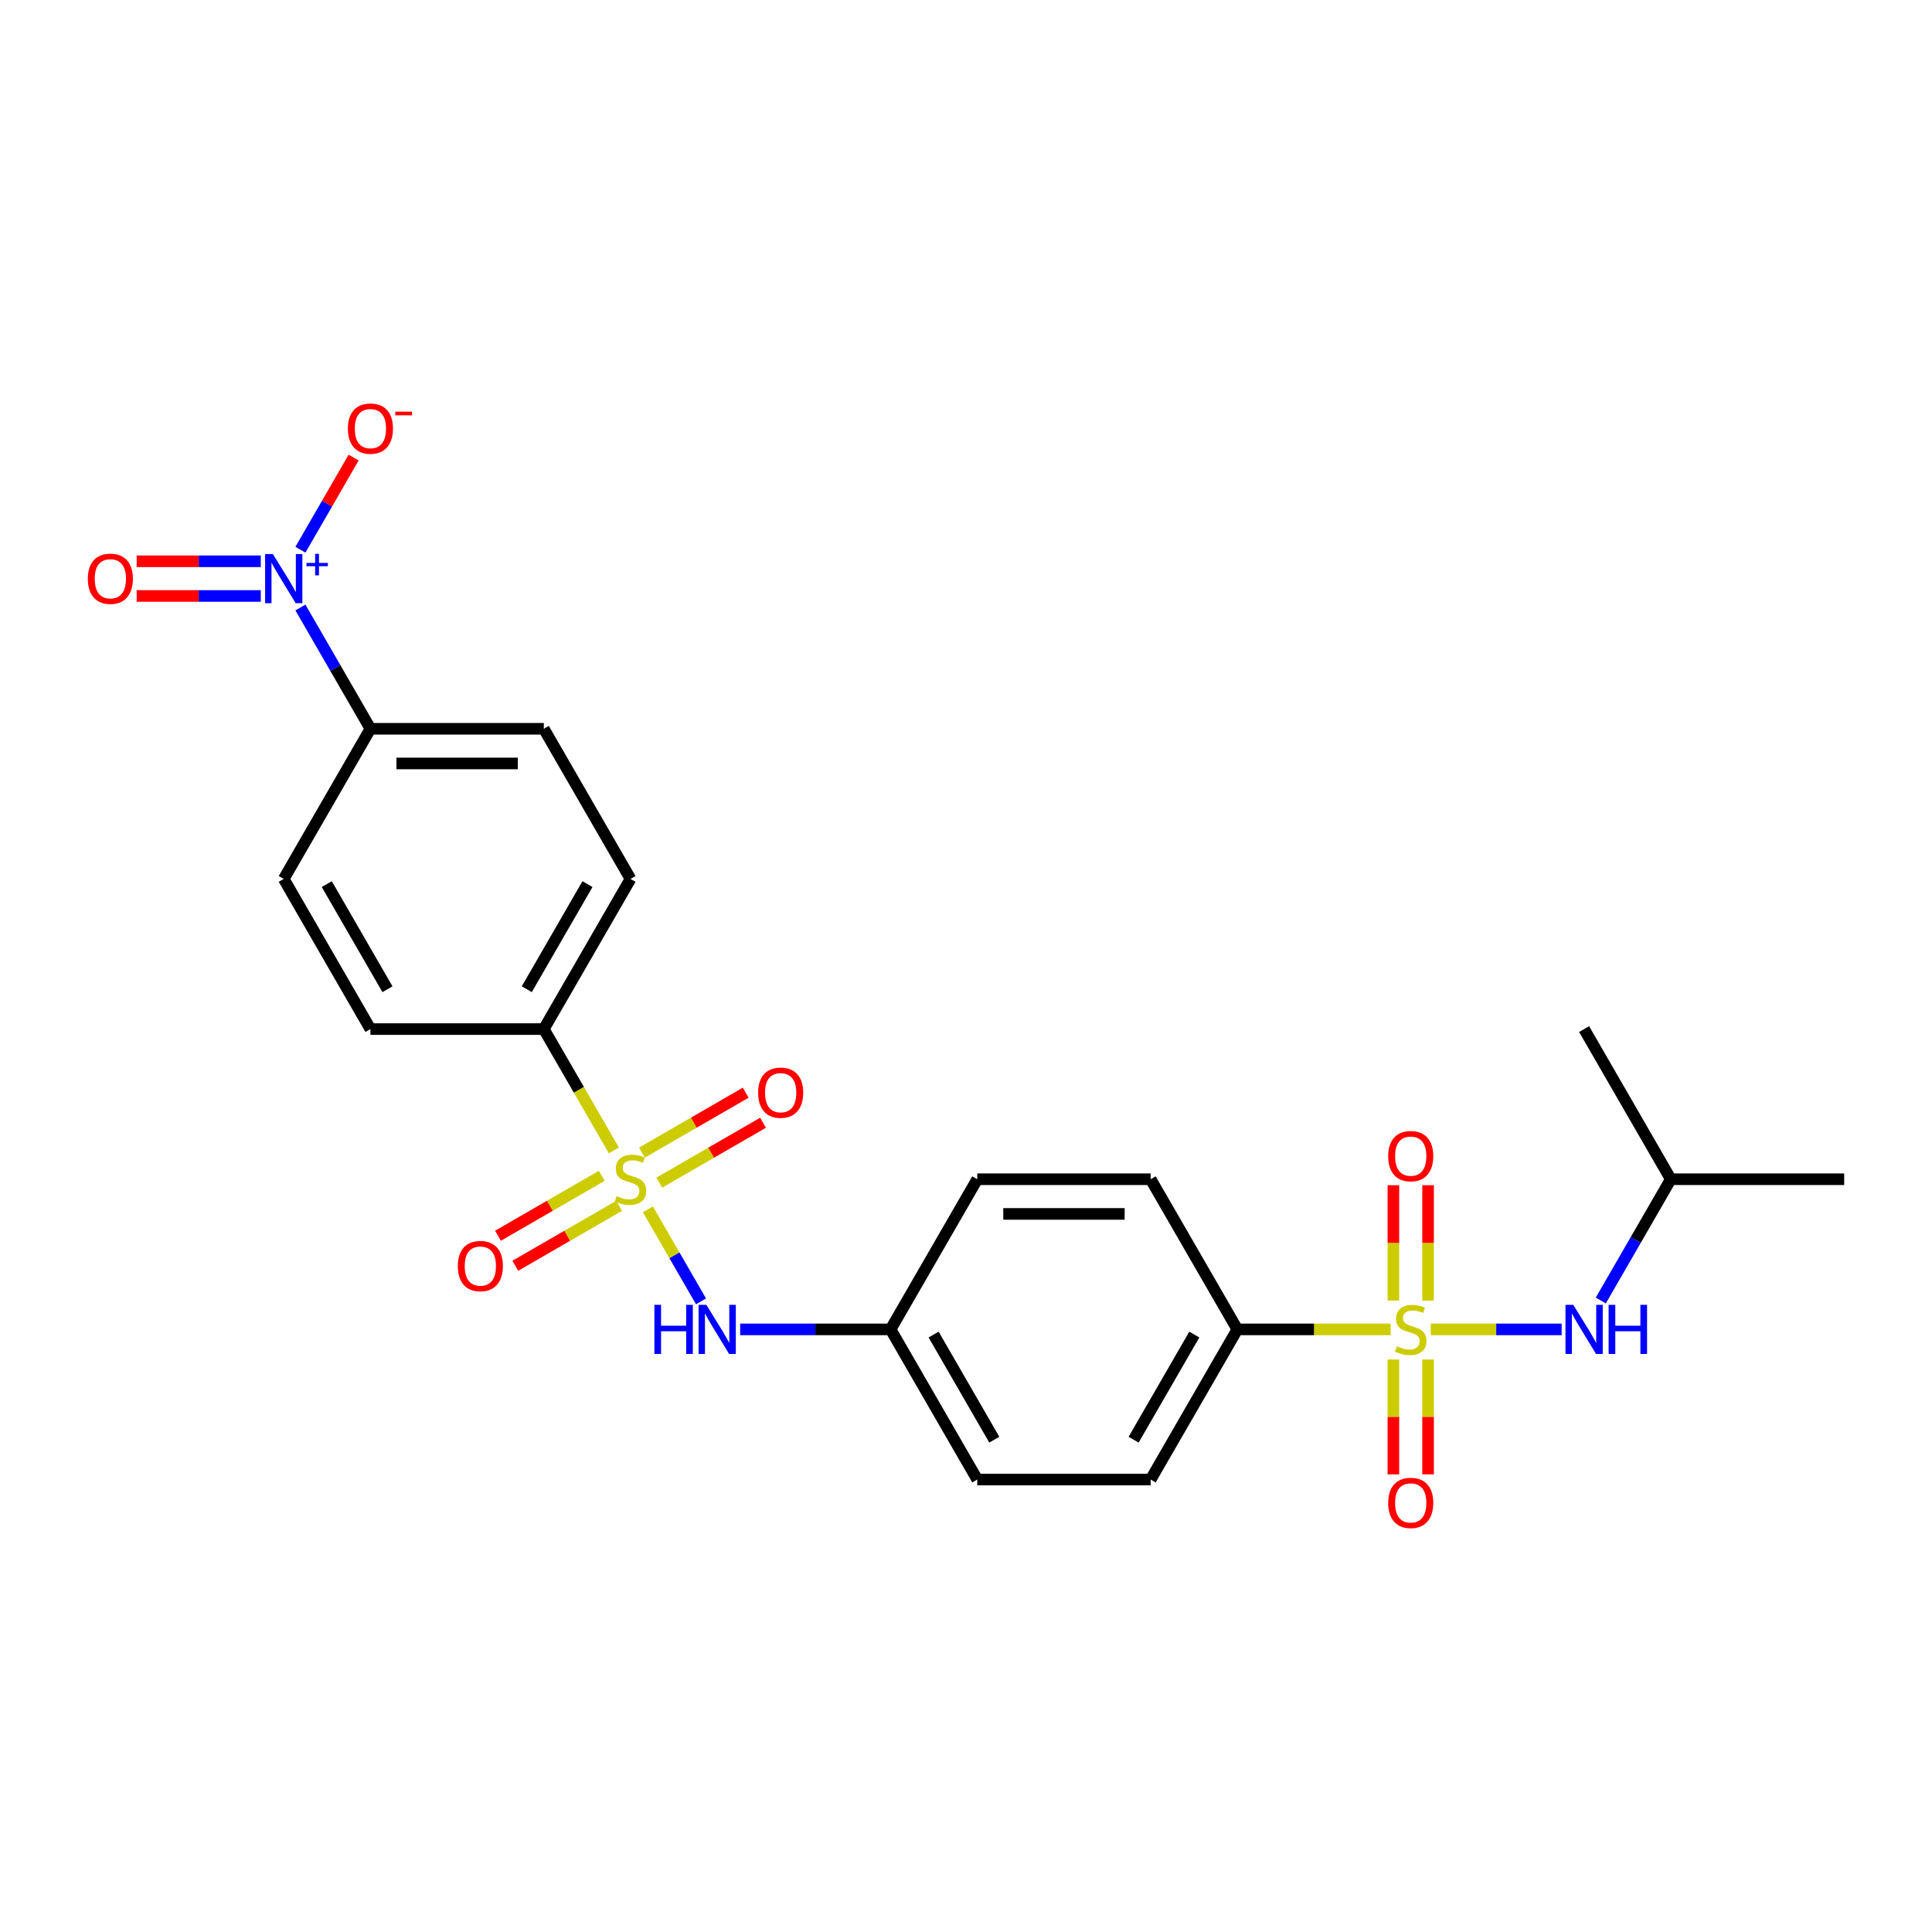 <?xml version='1.0' encoding='iso-8859-1'?>
<svg version='1.1' baseProfile='full'
              xmlns='http://www.w3.org/2000/svg'
                      xmlns:rdkit='http://www.rdkit.org/xml'
                      xmlns:xlink='http://www.w3.org/1999/xlink'
                  xml:space='preserve'
width='1000px' height='1000px' viewBox='0 0 1000 1000'>
<!-- END OF HEADER -->
<rect style='opacity:1.0;fill:#FFFFFF;stroke:none' width='1000' height='1000' x='0' y='0'> </rect>
<path class='bond-2' d='M 335.353,625.967 L 349.1,649.778' style='fill:none;fill-rule:evenodd;stroke:#CCCC00;stroke-width:6px;stroke-linecap:butt;stroke-linejoin:miter;stroke-opacity:1' />
<path class='bond-2' d='M 349.1,649.778 L 362.848,673.588' style='fill:none;fill-rule:evenodd;stroke:#0000FF;stroke-width:6px;stroke-linecap:butt;stroke-linejoin:miter;stroke-opacity:1' />
<path class='bond-4' d='M 317.737,595.455 L 299.607,564.053' style='fill:none;fill-rule:evenodd;stroke:#CCCC00;stroke-width:6px;stroke-linecap:butt;stroke-linejoin:miter;stroke-opacity:1' />
<path class='bond-4' d='M 299.607,564.053 L 281.477,532.651' style='fill:none;fill-rule:evenodd;stroke:#000000;stroke-width:6px;stroke-linecap:butt;stroke-linejoin:miter;stroke-opacity:1' />
<path class='bond-9' d='M 341.228,612.142 L 368.086,596.635' style='fill:none;fill-rule:evenodd;stroke:#CCCC00;stroke-width:6px;stroke-linecap:butt;stroke-linejoin:miter;stroke-opacity:1' />
<path class='bond-9' d='M 368.086,596.635 L 394.945,581.128' style='fill:none;fill-rule:evenodd;stroke:#FF0000;stroke-width:6px;stroke-linecap:butt;stroke-linejoin:miter;stroke-opacity:1' />
<path class='bond-9' d='M 332.253,596.598 L 359.112,581.091' style='fill:none;fill-rule:evenodd;stroke:#CCCC00;stroke-width:6px;stroke-linecap:butt;stroke-linejoin:miter;stroke-opacity:1' />
<path class='bond-9' d='M 359.112,581.091 L 385.97,565.584' style='fill:none;fill-rule:evenodd;stroke:#FF0000;stroke-width:6px;stroke-linecap:butt;stroke-linejoin:miter;stroke-opacity:1' />
<path class='bond-10' d='M 311.469,608.598 L 284.611,624.105' style='fill:none;fill-rule:evenodd;stroke:#CCCC00;stroke-width:6px;stroke-linecap:butt;stroke-linejoin:miter;stroke-opacity:1' />
<path class='bond-10' d='M 284.611,624.105 L 257.752,639.611' style='fill:none;fill-rule:evenodd;stroke:#FF0000;stroke-width:6px;stroke-linecap:butt;stroke-linejoin:miter;stroke-opacity:1' />
<path class='bond-10' d='M 320.443,624.142 L 293.585,639.648' style='fill:none;fill-rule:evenodd;stroke:#CCCC00;stroke-width:6px;stroke-linecap:butt;stroke-linejoin:miter;stroke-opacity:1' />
<path class='bond-10' d='M 293.585,639.648 L 266.726,655.155' style='fill:none;fill-rule:evenodd;stroke:#FF0000;stroke-width:6px;stroke-linecap:butt;stroke-linejoin:miter;stroke-opacity:1' />
<path class='bond-0' d='M 719.797,688.089 L 680.122,688.089' style='fill:none;fill-rule:evenodd;stroke:#CCCC00;stroke-width:6px;stroke-linecap:butt;stroke-linejoin:miter;stroke-opacity:1' />
<path class='bond-0' d='M 680.122,688.089 L 640.447,688.089' style='fill:none;fill-rule:evenodd;stroke:#000000;stroke-width:6px;stroke-linecap:butt;stroke-linejoin:miter;stroke-opacity:1' />
<path class='bond-3' d='M 740.582,688.089 L 774.446,688.089' style='fill:none;fill-rule:evenodd;stroke:#CCCC00;stroke-width:6px;stroke-linecap:butt;stroke-linejoin:miter;stroke-opacity:1' />
<path class='bond-3' d='M 774.446,688.089 L 808.31,688.089' style='fill:none;fill-rule:evenodd;stroke:#0000FF;stroke-width:6px;stroke-linecap:butt;stroke-linejoin:miter;stroke-opacity:1' />
<path class='bond-7' d='M 721.215,703.686 L 721.215,733.407' style='fill:none;fill-rule:evenodd;stroke:#CCCC00;stroke-width:6px;stroke-linecap:butt;stroke-linejoin:miter;stroke-opacity:1' />
<path class='bond-7' d='M 721.215,733.407 L 721.215,763.127' style='fill:none;fill-rule:evenodd;stroke:#FF0000;stroke-width:6px;stroke-linecap:butt;stroke-linejoin:miter;stroke-opacity:1' />
<path class='bond-7' d='M 739.164,703.686 L 739.164,733.407' style='fill:none;fill-rule:evenodd;stroke:#CCCC00;stroke-width:6px;stroke-linecap:butt;stroke-linejoin:miter;stroke-opacity:1' />
<path class='bond-7' d='M 739.164,733.407 L 739.164,763.127' style='fill:none;fill-rule:evenodd;stroke:#FF0000;stroke-width:6px;stroke-linecap:butt;stroke-linejoin:miter;stroke-opacity:1' />
<path class='bond-8' d='M 739.164,673.174 L 739.164,643.319' style='fill:none;fill-rule:evenodd;stroke:#CCCC00;stroke-width:6px;stroke-linecap:butt;stroke-linejoin:miter;stroke-opacity:1' />
<path class='bond-8' d='M 739.164,643.319 L 739.164,613.463' style='fill:none;fill-rule:evenodd;stroke:#FF0000;stroke-width:6px;stroke-linecap:butt;stroke-linejoin:miter;stroke-opacity:1' />
<path class='bond-8' d='M 721.215,673.174 L 721.215,643.319' style='fill:none;fill-rule:evenodd;stroke:#CCCC00;stroke-width:6px;stroke-linecap:butt;stroke-linejoin:miter;stroke-opacity:1' />
<path class='bond-8' d='M 721.215,643.319 L 721.215,613.463' style='fill:none;fill-rule:evenodd;stroke:#FF0000;stroke-width:6px;stroke-linecap:butt;stroke-linejoin:miter;stroke-opacity:1' />
<path class='bond-1' d='M 155.496,314.444 L 173.615,345.828' style='fill:none;fill-rule:evenodd;stroke:#0000FF;stroke-width:6px;stroke-linecap:butt;stroke-linejoin:miter;stroke-opacity:1' />
<path class='bond-1' d='M 173.615,345.828 L 191.735,377.212' style='fill:none;fill-rule:evenodd;stroke:#000000;stroke-width:6px;stroke-linecap:butt;stroke-linejoin:miter;stroke-opacity:1' />
<path class='bond-11' d='M 155.496,284.542 L 169.268,260.687' style='fill:none;fill-rule:evenodd;stroke:#0000FF;stroke-width:6px;stroke-linecap:butt;stroke-linejoin:miter;stroke-opacity:1' />
<path class='bond-11' d='M 169.268,260.687 L 183.041,236.832' style='fill:none;fill-rule:evenodd;stroke:#FF0000;stroke-width:6px;stroke-linecap:butt;stroke-linejoin:miter;stroke-opacity:1' />
<path class='bond-12' d='M 134.982,290.519 L 102.858,290.519' style='fill:none;fill-rule:evenodd;stroke:#0000FF;stroke-width:6px;stroke-linecap:butt;stroke-linejoin:miter;stroke-opacity:1' />
<path class='bond-12' d='M 102.858,290.519 L 70.734,290.519' style='fill:none;fill-rule:evenodd;stroke:#FF0000;stroke-width:6px;stroke-linecap:butt;stroke-linejoin:miter;stroke-opacity:1' />
<path class='bond-12' d='M 134.982,308.467 L 102.858,308.467' style='fill:none;fill-rule:evenodd;stroke:#0000FF;stroke-width:6px;stroke-linecap:butt;stroke-linejoin:miter;stroke-opacity:1' />
<path class='bond-12' d='M 102.858,308.467 L 70.734,308.467' style='fill:none;fill-rule:evenodd;stroke:#FF0000;stroke-width:6px;stroke-linecap:butt;stroke-linejoin:miter;stroke-opacity:1' />
<path class='bond-19' d='M 383.101,688.089 L 422.032,688.089' style='fill:none;fill-rule:evenodd;stroke:#0000FF;stroke-width:6px;stroke-linecap:butt;stroke-linejoin:miter;stroke-opacity:1' />
<path class='bond-19' d='M 422.032,688.089 L 460.962,688.089' style='fill:none;fill-rule:evenodd;stroke:#000000;stroke-width:6px;stroke-linecap:butt;stroke-linejoin:miter;stroke-opacity:1' />
<path class='bond-22' d='M 828.564,673.138 L 846.683,641.754' style='fill:none;fill-rule:evenodd;stroke:#0000FF;stroke-width:6px;stroke-linecap:butt;stroke-linejoin:miter;stroke-opacity:1' />
<path class='bond-22' d='M 846.683,641.754 L 864.803,610.37' style='fill:none;fill-rule:evenodd;stroke:#000000;stroke-width:6px;stroke-linecap:butt;stroke-linejoin:miter;stroke-opacity:1' />
<path class='bond-13' d='M 281.477,532.651 L 191.735,532.651' style='fill:none;fill-rule:evenodd;stroke:#000000;stroke-width:6px;stroke-linecap:butt;stroke-linejoin:miter;stroke-opacity:1' />
<path class='bond-14' d='M 281.477,532.651 L 326.348,454.931' style='fill:none;fill-rule:evenodd;stroke:#000000;stroke-width:6px;stroke-linecap:butt;stroke-linejoin:miter;stroke-opacity:1' />
<path class='bond-14' d='M 272.664,512.018 L 304.074,457.615' style='fill:none;fill-rule:evenodd;stroke:#000000;stroke-width:6px;stroke-linecap:butt;stroke-linejoin:miter;stroke-opacity:1' />
<path class='bond-5' d='M 640.447,688.089 L 595.576,765.808' style='fill:none;fill-rule:evenodd;stroke:#000000;stroke-width:6px;stroke-linecap:butt;stroke-linejoin:miter;stroke-opacity:1' />
<path class='bond-5' d='M 618.172,690.773 L 586.763,745.176' style='fill:none;fill-rule:evenodd;stroke:#000000;stroke-width:6px;stroke-linecap:butt;stroke-linejoin:miter;stroke-opacity:1' />
<path class='bond-26' d='M 640.447,688.089 L 595.576,610.37' style='fill:none;fill-rule:evenodd;stroke:#000000;stroke-width:6px;stroke-linecap:butt;stroke-linejoin:miter;stroke-opacity:1' />
<path class='bond-6' d='M 191.735,377.212 L 281.477,377.212' style='fill:none;fill-rule:evenodd;stroke:#000000;stroke-width:6px;stroke-linecap:butt;stroke-linejoin:miter;stroke-opacity:1' />
<path class='bond-6' d='M 205.196,395.161 L 268.016,395.161' style='fill:none;fill-rule:evenodd;stroke:#000000;stroke-width:6px;stroke-linecap:butt;stroke-linejoin:miter;stroke-opacity:1' />
<path class='bond-25' d='M 191.735,377.212 L 146.864,454.931' style='fill:none;fill-rule:evenodd;stroke:#000000;stroke-width:6px;stroke-linecap:butt;stroke-linejoin:miter;stroke-opacity:1' />
<path class='bond-16' d='M 191.735,532.651 L 146.864,454.931' style='fill:none;fill-rule:evenodd;stroke:#000000;stroke-width:6px;stroke-linecap:butt;stroke-linejoin:miter;stroke-opacity:1' />
<path class='bond-16' d='M 200.548,512.018 L 169.138,457.615' style='fill:none;fill-rule:evenodd;stroke:#000000;stroke-width:6px;stroke-linecap:butt;stroke-linejoin:miter;stroke-opacity:1' />
<path class='bond-15' d='M 326.348,454.931 L 281.477,377.212' style='fill:none;fill-rule:evenodd;stroke:#000000;stroke-width:6px;stroke-linecap:butt;stroke-linejoin:miter;stroke-opacity:1' />
<path class='bond-17' d='M 595.576,610.37 L 505.833,610.37' style='fill:none;fill-rule:evenodd;stroke:#000000;stroke-width:6px;stroke-linecap:butt;stroke-linejoin:miter;stroke-opacity:1' />
<path class='bond-17' d='M 582.114,628.318 L 519.295,628.318' style='fill:none;fill-rule:evenodd;stroke:#000000;stroke-width:6px;stroke-linecap:butt;stroke-linejoin:miter;stroke-opacity:1' />
<path class='bond-18' d='M 595.576,765.808 L 505.833,765.808' style='fill:none;fill-rule:evenodd;stroke:#000000;stroke-width:6px;stroke-linecap:butt;stroke-linejoin:miter;stroke-opacity:1' />
<path class='bond-20' d='M 460.962,688.089 L 505.833,765.808' style='fill:none;fill-rule:evenodd;stroke:#000000;stroke-width:6px;stroke-linecap:butt;stroke-linejoin:miter;stroke-opacity:1' />
<path class='bond-20' d='M 483.237,690.773 L 514.646,745.176' style='fill:none;fill-rule:evenodd;stroke:#000000;stroke-width:6px;stroke-linecap:butt;stroke-linejoin:miter;stroke-opacity:1' />
<path class='bond-21' d='M 460.962,688.089 L 505.833,610.37' style='fill:none;fill-rule:evenodd;stroke:#000000;stroke-width:6px;stroke-linecap:butt;stroke-linejoin:miter;stroke-opacity:1' />
<path class='bond-23' d='M 864.803,610.37 L 954.545,610.37' style='fill:none;fill-rule:evenodd;stroke:#000000;stroke-width:6px;stroke-linecap:butt;stroke-linejoin:miter;stroke-opacity:1' />
<path class='bond-24' d='M 864.803,610.37 L 819.932,532.651' style='fill:none;fill-rule:evenodd;stroke:#000000;stroke-width:6px;stroke-linecap:butt;stroke-linejoin:miter;stroke-opacity:1' />
<path  class='atom-0' d='M 319.169 619.093
Q 319.456 619.2, 320.641 619.703
Q 321.825 620.206, 323.118 620.529
Q 324.446 620.816, 325.738 620.816
Q 328.143 620.816, 329.543 619.667
Q 330.943 618.483, 330.943 616.436
Q 330.943 615.036, 330.225 614.175
Q 329.543 613.313, 328.466 612.847
Q 327.389 612.38, 325.595 611.842
Q 323.333 611.16, 321.969 610.513
Q 320.641 609.867, 319.672 608.503
Q 318.738 607.139, 318.738 604.842
Q 318.738 601.647, 320.892 599.673
Q 323.082 597.698, 327.389 597.698
Q 330.333 597.698, 333.671 599.098
L 332.846 601.862
Q 329.794 600.606, 327.497 600.606
Q 325.02 600.606, 323.656 601.647
Q 322.292 602.652, 322.328 604.411
Q 322.328 605.775, 323.01 606.601
Q 323.728 607.426, 324.733 607.893
Q 325.774 608.36, 327.497 608.898
Q 329.794 609.616, 331.159 610.334
Q 332.523 611.052, 333.492 612.524
Q 334.497 613.96, 334.497 616.436
Q 334.497 619.954, 332.128 621.857
Q 329.794 623.723, 325.882 623.723
Q 323.62 623.723, 321.897 623.221
Q 320.21 622.754, 318.2 621.929
L 319.169 619.093
' fill='#CCCC00'/>
<path  class='atom-1' d='M 723.01 696.812
Q 723.297 696.92, 724.482 697.422
Q 725.666 697.925, 726.959 698.248
Q 728.287 698.535, 729.579 698.535
Q 731.984 698.535, 733.384 697.386
Q 734.784 696.202, 734.784 694.156
Q 734.784 692.756, 734.066 691.894
Q 733.384 691.033, 732.307 690.566
Q 731.23 690.099, 729.436 689.561
Q 727.174 688.879, 725.81 688.233
Q 724.482 687.586, 723.513 686.222
Q 722.579 684.858, 722.579 682.561
Q 722.579 679.366, 724.733 677.392
Q 726.923 675.417, 731.23 675.417
Q 734.174 675.417, 737.512 676.817
L 736.687 679.581
Q 733.635 678.325, 731.338 678.325
Q 728.861 678.325, 727.497 679.366
Q 726.133 680.371, 726.169 682.13
Q 726.169 683.494, 726.851 684.32
Q 727.569 685.145, 728.574 685.612
Q 729.615 686.079, 731.338 686.617
Q 733.635 687.335, 735 688.053
Q 736.364 688.771, 737.333 690.243
Q 738.338 691.679, 738.338 694.156
Q 738.338 697.674, 735.969 699.576
Q 733.635 701.443, 729.723 701.443
Q 727.461 701.443, 725.738 700.94
Q 724.051 700.474, 722.041 699.648
L 723.01 696.812
' fill='#CCCC00'/>
<path  class='atom-2' d='M 141.246 286.785
L 149.574 300.247
Q 150.399 301.575, 151.728 303.98
Q 153.056 306.385, 153.128 306.529
L 153.128 286.785
L 156.502 286.785
L 156.502 312.2
L 153.02 312.2
L 144.081 297.483
Q 143.04 295.76, 141.928 293.785
Q 140.851 291.811, 140.528 291.201
L 140.528 312.2
L 137.225 312.2
L 137.225 286.785
L 141.246 286.785
' fill='#0000FF'/>
<path  class='atom-2' d='M 158.634 291.367
L 163.112 291.367
L 163.112 286.652
L 165.102 286.652
L 165.102 291.367
L 169.698 291.367
L 169.698 293.072
L 165.102 293.072
L 165.102 297.811
L 163.112 297.811
L 163.112 293.072
L 158.634 293.072
L 158.634 291.367
' fill='#0000FF'/>
<path  class='atom-3' d='M 338.715 675.382
L 342.161 675.382
L 342.161 686.187
L 355.156 686.187
L 355.156 675.382
L 358.602 675.382
L 358.602 700.797
L 355.156 700.797
L 355.156 689.058
L 342.161 689.058
L 342.161 700.797
L 338.715 700.797
L 338.715 675.382
' fill='#0000FF'/>
<path  class='atom-3' d='M 365.602 675.382
L 373.93 688.843
Q 374.755 690.171, 376.084 692.576
Q 377.412 694.981, 377.484 695.125
L 377.484 675.382
L 380.858 675.382
L 380.858 700.797
L 377.376 700.797
L 368.438 686.079
Q 367.397 684.356, 366.284 682.381
Q 365.207 680.407, 364.884 679.797
L 364.884 700.797
L 361.581 700.797
L 361.581 675.382
L 365.602 675.382
' fill='#0000FF'/>
<path  class='atom-4' d='M 814.314 675.382
L 822.642 688.843
Q 823.468 690.171, 824.796 692.576
Q 826.124 694.981, 826.196 695.125
L 826.196 675.382
L 829.57 675.382
L 829.57 700.797
L 826.088 700.797
L 817.15 686.079
Q 816.109 684.356, 814.996 682.381
Q 813.919 680.407, 813.596 679.797
L 813.596 700.797
L 810.293 700.797
L 810.293 675.382
L 814.314 675.382
' fill='#0000FF'/>
<path  class='atom-4' d='M 832.621 675.382
L 836.067 675.382
L 836.067 686.187
L 849.062 686.187
L 849.062 675.382
L 852.508 675.382
L 852.508 700.797
L 849.062 700.797
L 849.062 689.058
L 836.067 689.058
L 836.067 700.797
L 832.621 700.797
L 832.621 675.382
' fill='#0000FF'/>
<path  class='atom-8' d='M 718.523 777.903
Q 718.523 771.801, 721.538 768.391
Q 724.554 764.98, 730.189 764.98
Q 735.825 764.98, 738.841 768.391
Q 741.856 771.801, 741.856 777.903
Q 741.856 784.078, 738.805 787.595
Q 735.753 791.077, 730.189 791.077
Q 724.589 791.077, 721.538 787.595
Q 718.523 784.113, 718.523 777.903
M 730.189 788.206
Q 734.066 788.206, 736.148 785.621
Q 738.266 783.001, 738.266 777.903
Q 738.266 772.914, 736.148 770.401
Q 734.066 767.852, 730.189 767.852
Q 726.312 767.852, 724.195 770.365
Q 722.113 772.878, 722.113 777.903
Q 722.113 783.037, 724.195 785.621
Q 726.312 788.206, 730.189 788.206
' fill='#FF0000'/>
<path  class='atom-9' d='M 718.523 598.418
Q 718.523 592.316, 721.538 588.906
Q 724.554 585.495, 730.189 585.495
Q 735.825 585.495, 738.841 588.906
Q 741.856 592.316, 741.856 598.418
Q 741.856 604.593, 738.805 608.111
Q 735.753 611.593, 730.189 611.593
Q 724.589 611.593, 721.538 608.111
Q 718.523 604.629, 718.523 598.418
M 730.189 608.721
Q 734.066 608.721, 736.148 606.136
Q 738.266 603.516, 738.266 598.418
Q 738.266 593.429, 736.148 590.916
Q 734.066 588.367, 730.189 588.367
Q 726.312 588.367, 724.195 590.88
Q 722.113 593.393, 722.113 598.418
Q 722.113 603.552, 724.195 606.136
Q 726.312 608.721, 730.189 608.721
' fill='#FF0000'/>
<path  class='atom-10' d='M 392.401 565.57
Q 392.401 559.468, 395.416 556.058
Q 398.432 552.647, 404.068 552.647
Q 409.703 552.647, 412.719 556.058
Q 415.734 559.468, 415.734 565.57
Q 415.734 571.745, 412.683 575.263
Q 409.632 578.745, 404.068 578.745
Q 398.468 578.745, 395.416 575.263
Q 392.401 571.781, 392.401 565.57
M 404.068 575.873
Q 407.944 575.873, 410.027 573.288
Q 412.144 570.668, 412.144 565.57
Q 412.144 560.581, 410.027 558.068
Q 407.944 555.519, 404.068 555.519
Q 400.191 555.519, 398.073 558.032
Q 395.991 560.545, 395.991 565.57
Q 395.991 570.704, 398.073 573.288
Q 400.191 575.873, 404.068 575.873
' fill='#FF0000'/>
<path  class='atom-11' d='M 236.963 655.313
Q 236.963 649.21, 239.978 645.8
Q 242.993 642.39, 248.629 642.39
Q 254.265 642.39, 257.28 645.8
Q 260.296 649.21, 260.296 655.313
Q 260.296 661.487, 257.244 665.005
Q 254.193 668.487, 248.629 668.487
Q 243.029 668.487, 239.978 665.005
Q 236.963 661.523, 236.963 655.313
M 248.629 665.615
Q 252.506 665.615, 254.588 663.031
Q 256.706 660.41, 256.706 655.313
Q 256.706 650.323, 254.588 647.81
Q 252.506 645.262, 248.629 645.262
Q 244.752 645.262, 242.634 647.774
Q 240.552 650.287, 240.552 655.313
Q 240.552 660.446, 242.634 663.031
Q 244.752 665.615, 248.629 665.615
' fill='#FF0000'/>
<path  class='atom-12' d='M 180.068 221.845
Q 180.068 215.743, 183.084 212.333
Q 186.099 208.923, 191.735 208.923
Q 197.371 208.923, 200.386 212.333
Q 203.401 215.743, 203.401 221.845
Q 203.401 228.02, 200.35 231.538
Q 197.299 235.02, 191.735 235.02
Q 186.135 235.02, 183.084 231.538
Q 180.068 228.056, 180.068 221.845
M 191.735 232.148
Q 195.612 232.148, 197.694 229.563
Q 199.812 226.943, 199.812 221.845
Q 199.812 216.856, 197.694 214.343
Q 195.612 211.794, 191.735 211.794
Q 187.858 211.794, 185.74 214.307
Q 183.658 216.82, 183.658 221.845
Q 183.658 226.979, 185.74 229.563
Q 187.858 232.148, 191.735 232.148
' fill='#FF0000'/>
<path  class='atom-12' d='M 204.586 213.071
L 213.281 213.071
L 213.281 214.966
L 204.586 214.966
L 204.586 213.071
' fill='#FF0000'/>
<path  class='atom-13' d='M 45.455 299.565
Q 45.455 293.462, 48.47 290.052
Q 51.485 286.642, 57.121 286.642
Q 62.757 286.642, 65.772 290.052
Q 68.788 293.462, 68.788 299.565
Q 68.788 305.739, 65.736 309.257
Q 62.685 312.739, 57.121 312.739
Q 51.521 312.739, 48.47 309.257
Q 45.455 305.775, 45.455 299.565
M 57.121 309.867
Q 60.998 309.867, 63.08 307.283
Q 65.198 304.662, 65.198 299.565
Q 65.198 294.575, 63.08 292.062
Q 60.998 289.514, 57.121 289.514
Q 53.244 289.514, 51.126 292.026
Q 49.044 294.539, 49.044 299.565
Q 49.044 304.698, 51.126 307.283
Q 53.244 309.867, 57.121 309.867
' fill='#FF0000'/>
</svg>
